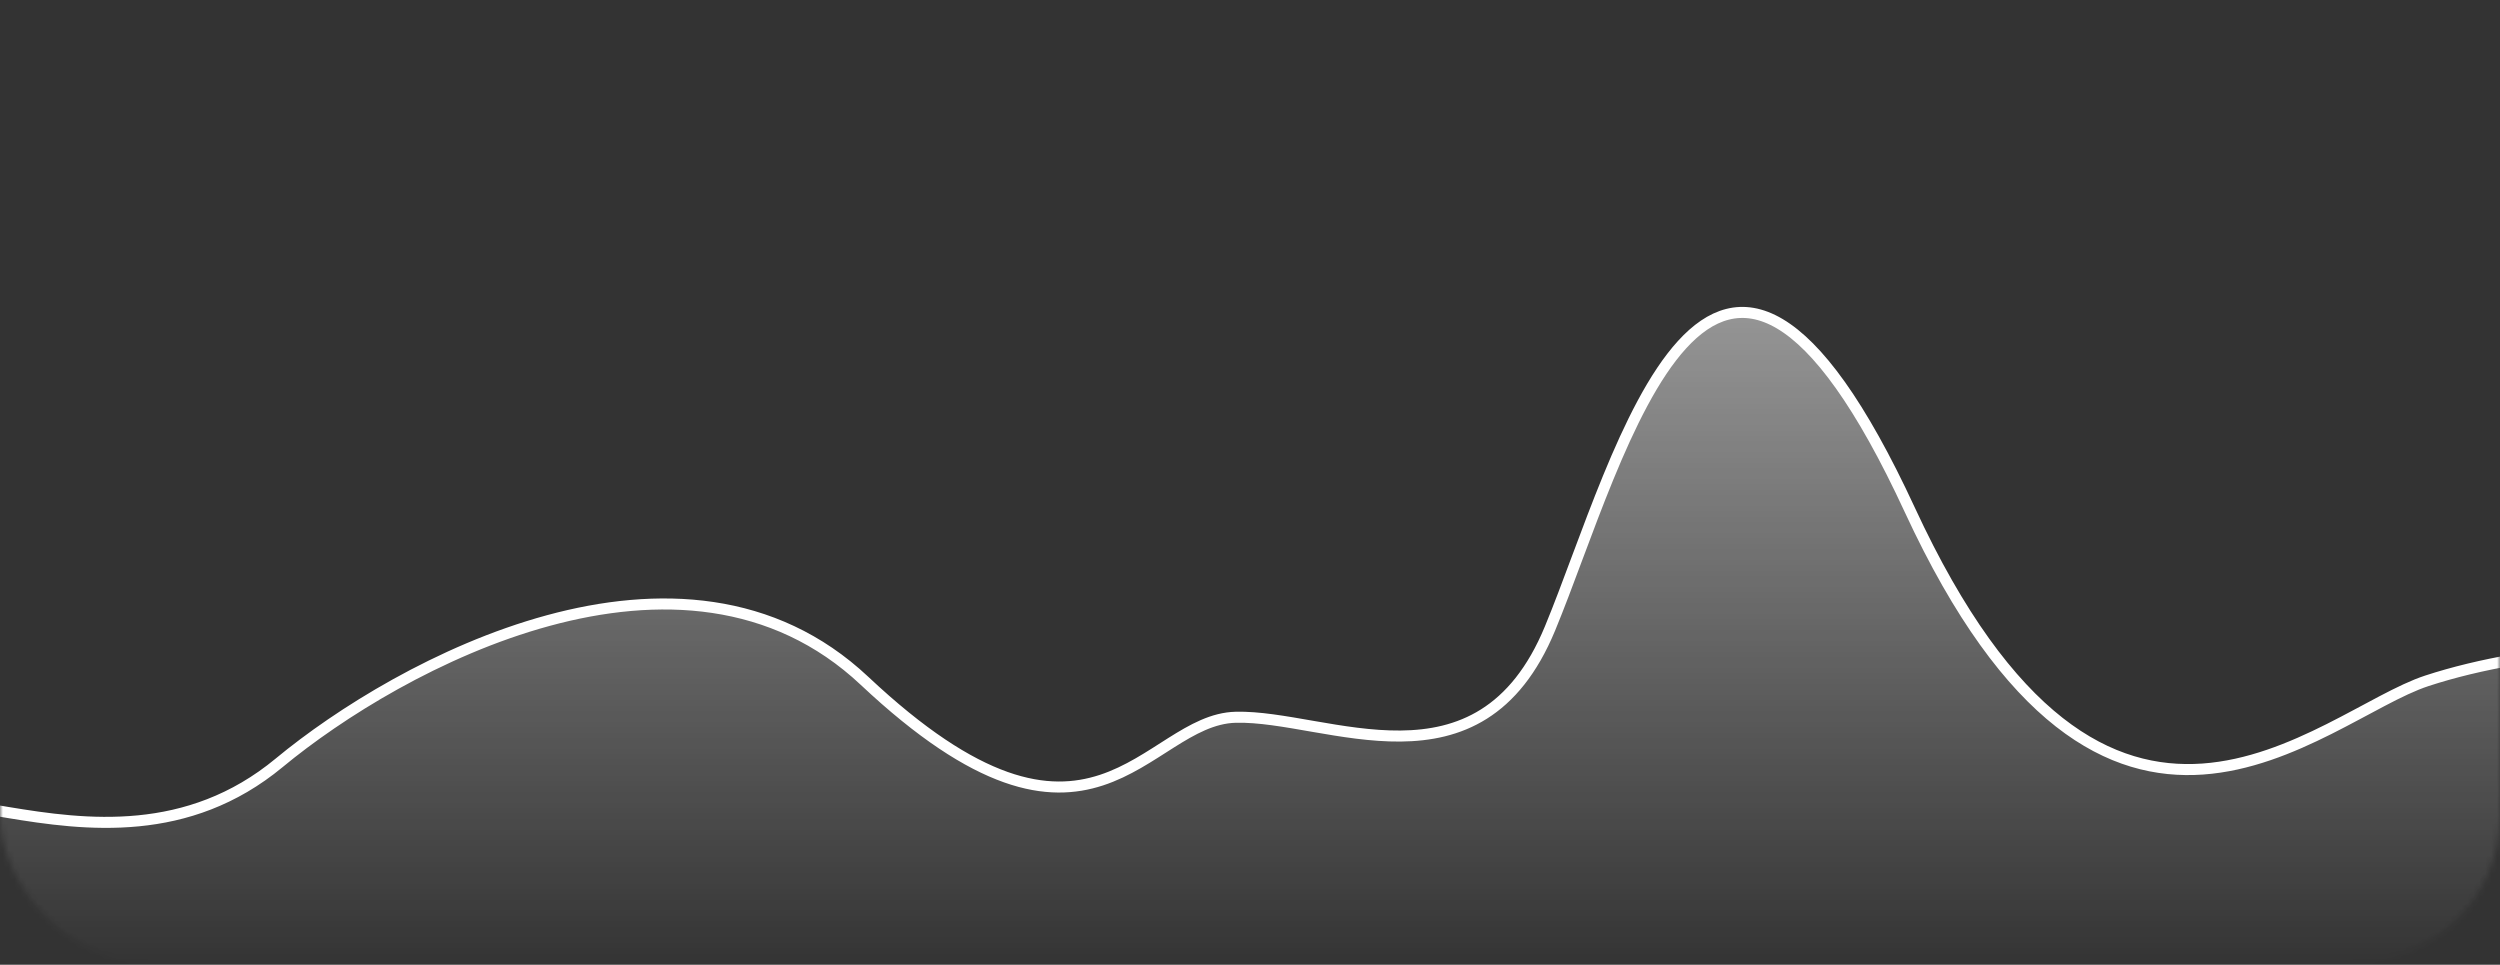 <?xml version="1.0" encoding="UTF-8"?> <svg xmlns="http://www.w3.org/2000/svg" width="425" height="164" viewBox="0 0 425 164" fill="none"><rect x="0" y="0" width="425" height="164" fill="#333333" stroke="none"/><mask id="mask0_2231_252" style="mask-type:alpha" maskUnits="userSpaceOnUse" x="0" y="0" width="425" height="164"><rect width="425" height="163.61" rx="25" fill="#DFDFDF"></rect></mask><g mask="url(#mask0_2231_252)"><path d="M146.965 115.739C115.991 86.624 67.725 112.9 47.463 129.677C16.396 155.402 -22.081 120.806 -20.533 146.514C-18.597 178.649 111.735 222.597 235.241 233.438C358.748 244.279 502.591 162.229 510.334 135.902C518.078 109.575 448.659 103.922 412.567 115.739C394.463 121.667 358.361 159.489 324.677 86.702C290.994 13.914 275.507 77.797 263.505 106.834C251.502 135.872 225.562 121.547 210.075 121.934C194.589 122.321 185.684 152.133 146.965 115.739Z" fill="url(#paint0_linear_2231_252)" fill-opacity="0.48" stroke="white" stroke-width="1.875"></path></g><defs><linearGradient id="paint0_linear_2231_252" x1="247.747" y1="53.113" x2="247.747" y2="165.324" gradientUnits="userSpaceOnUse"><stop stop-color="white"></stop><stop offset="1" stop-color="white" stop-opacity="0"></stop></linearGradient></defs></svg> 